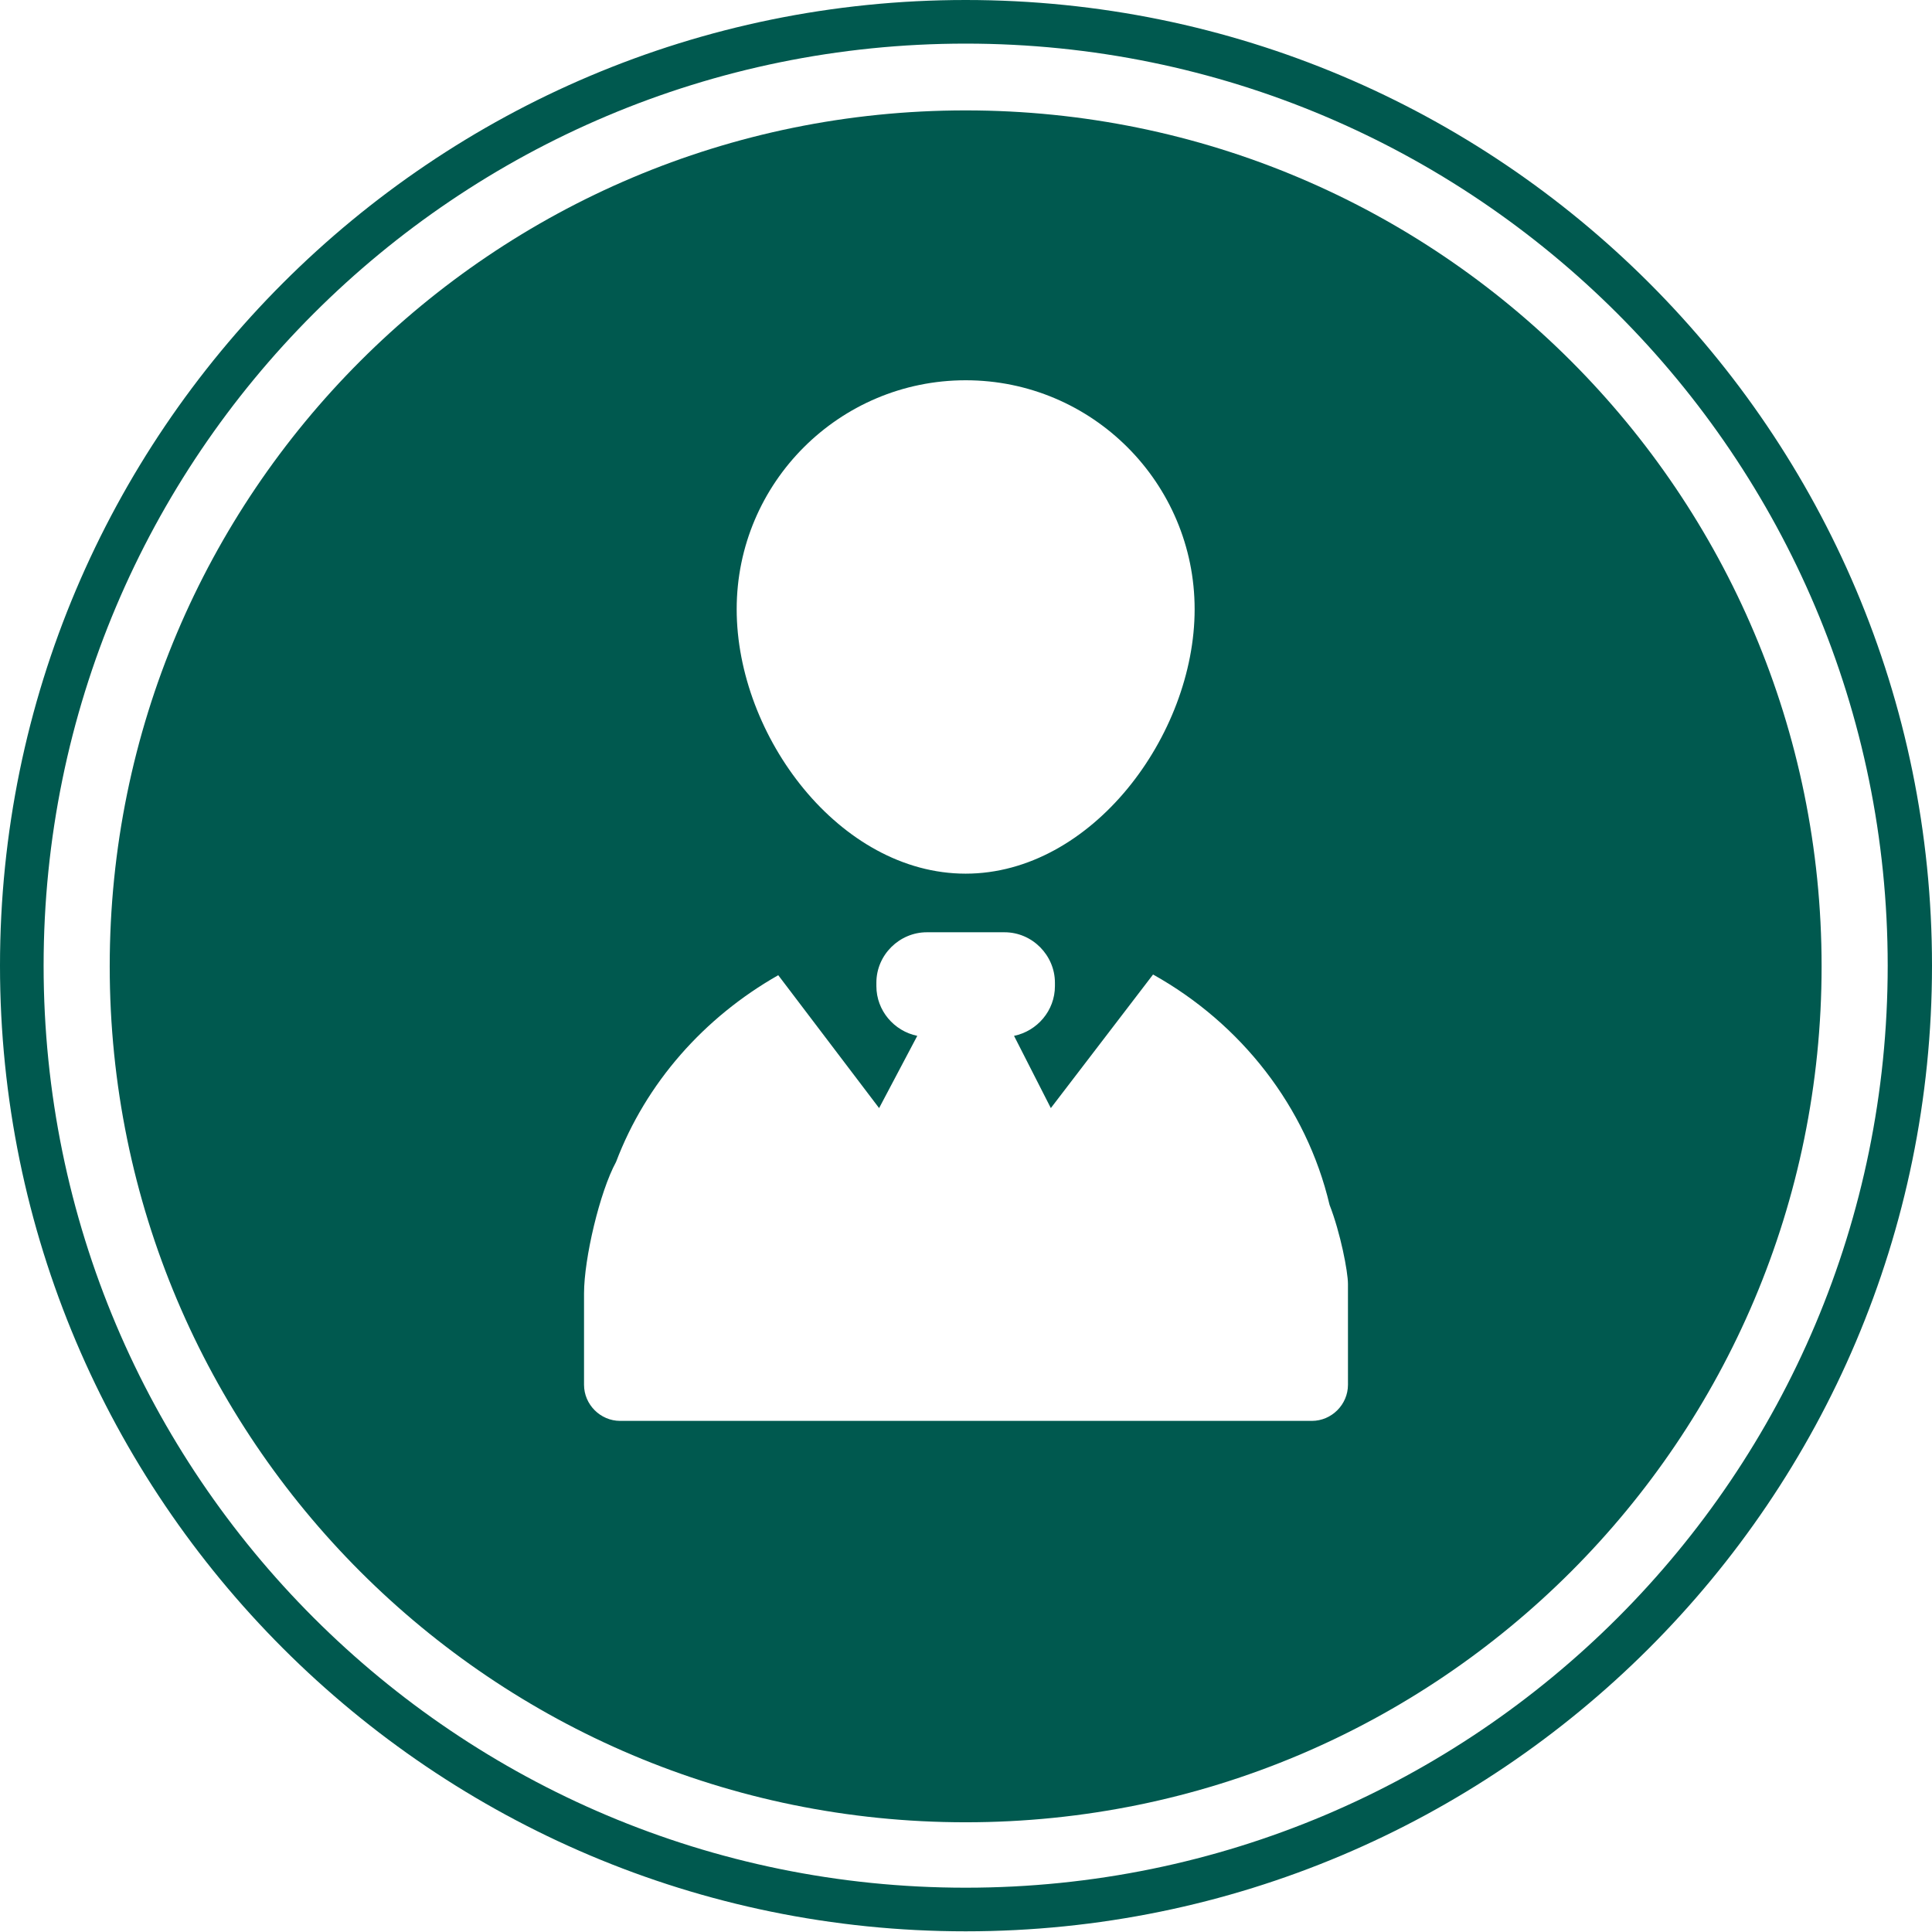 <?xml version="1.0" encoding="utf-8"?>
<!-- Generator: Adobe Illustrator 23.1.0, SVG Export Plug-In . SVG Version: 6.00 Build 0)  -->
<svg version="1.0" id="Layer" xmlns="http://www.w3.org/2000/svg" xmlns:xlink="http://www.w3.org/1999/xlink" x="0px" y="0px"
	 viewBox="0 0 283.5 283.5" style="enable-background:new 0 0 283.5 283.5;" xml:space="preserve">
<style type="text/css">
	.st0{fill:#00594F;}
</style>
<path class="st0" d="M141.7,0C63.5,0,0,63.5,0,141.7s63.5,141.7,141.7,141.7S283.5,220,283.5,141.7S220,0,141.7,0z M141.7,277
	C67,277,6.4,216.5,6.4,141.7S67,6.4,141.7,6.4S277,67,277,141.7S216.5,277,141.7,277z"/>
<path class="st0" d="M141.7,16.2c-69.4,0-125.6,56.2-125.6,125.6s56.2,125.6,125.6,125.6s125.6-56.2,125.6-125.6
	S211.1,16.2,141.7,16.2z M141.7,55.8c18.6,0,33.6,15.1,33.6,33.6s-15.1,38.8-33.6,38.8s-33.6-20.2-33.6-38.8S123.2,55.8,141.7,55.8z
	 M197.8,203.2c0,2.9-2.4,5.3-5.3,5.3H91c-2.9,0-5.3-2.4-5.3-5.3v-13.4c0-5.1,2.3-14.9,4.7-19.3c4.4-11.6,12.9-21.2,23.8-27.4
	l14.8,19.5l5.6-10.6c-3.4-0.7-6-3.7-6-7.3v-0.5c0-4.1,3.4-7.4,7.4-7.4h11.4c4.1,0,7.4,3.4,7.4,7.4v0.5c0,3.6-2.6,6.6-6,7.3l5.4,10.6
	l15-19.6c12.9,7.2,22.5,19.4,25.9,33.8c1.6,4.1,2.7,9.8,2.7,11.6L197.8,203.2L197.8,203.2z"/>
</svg>
